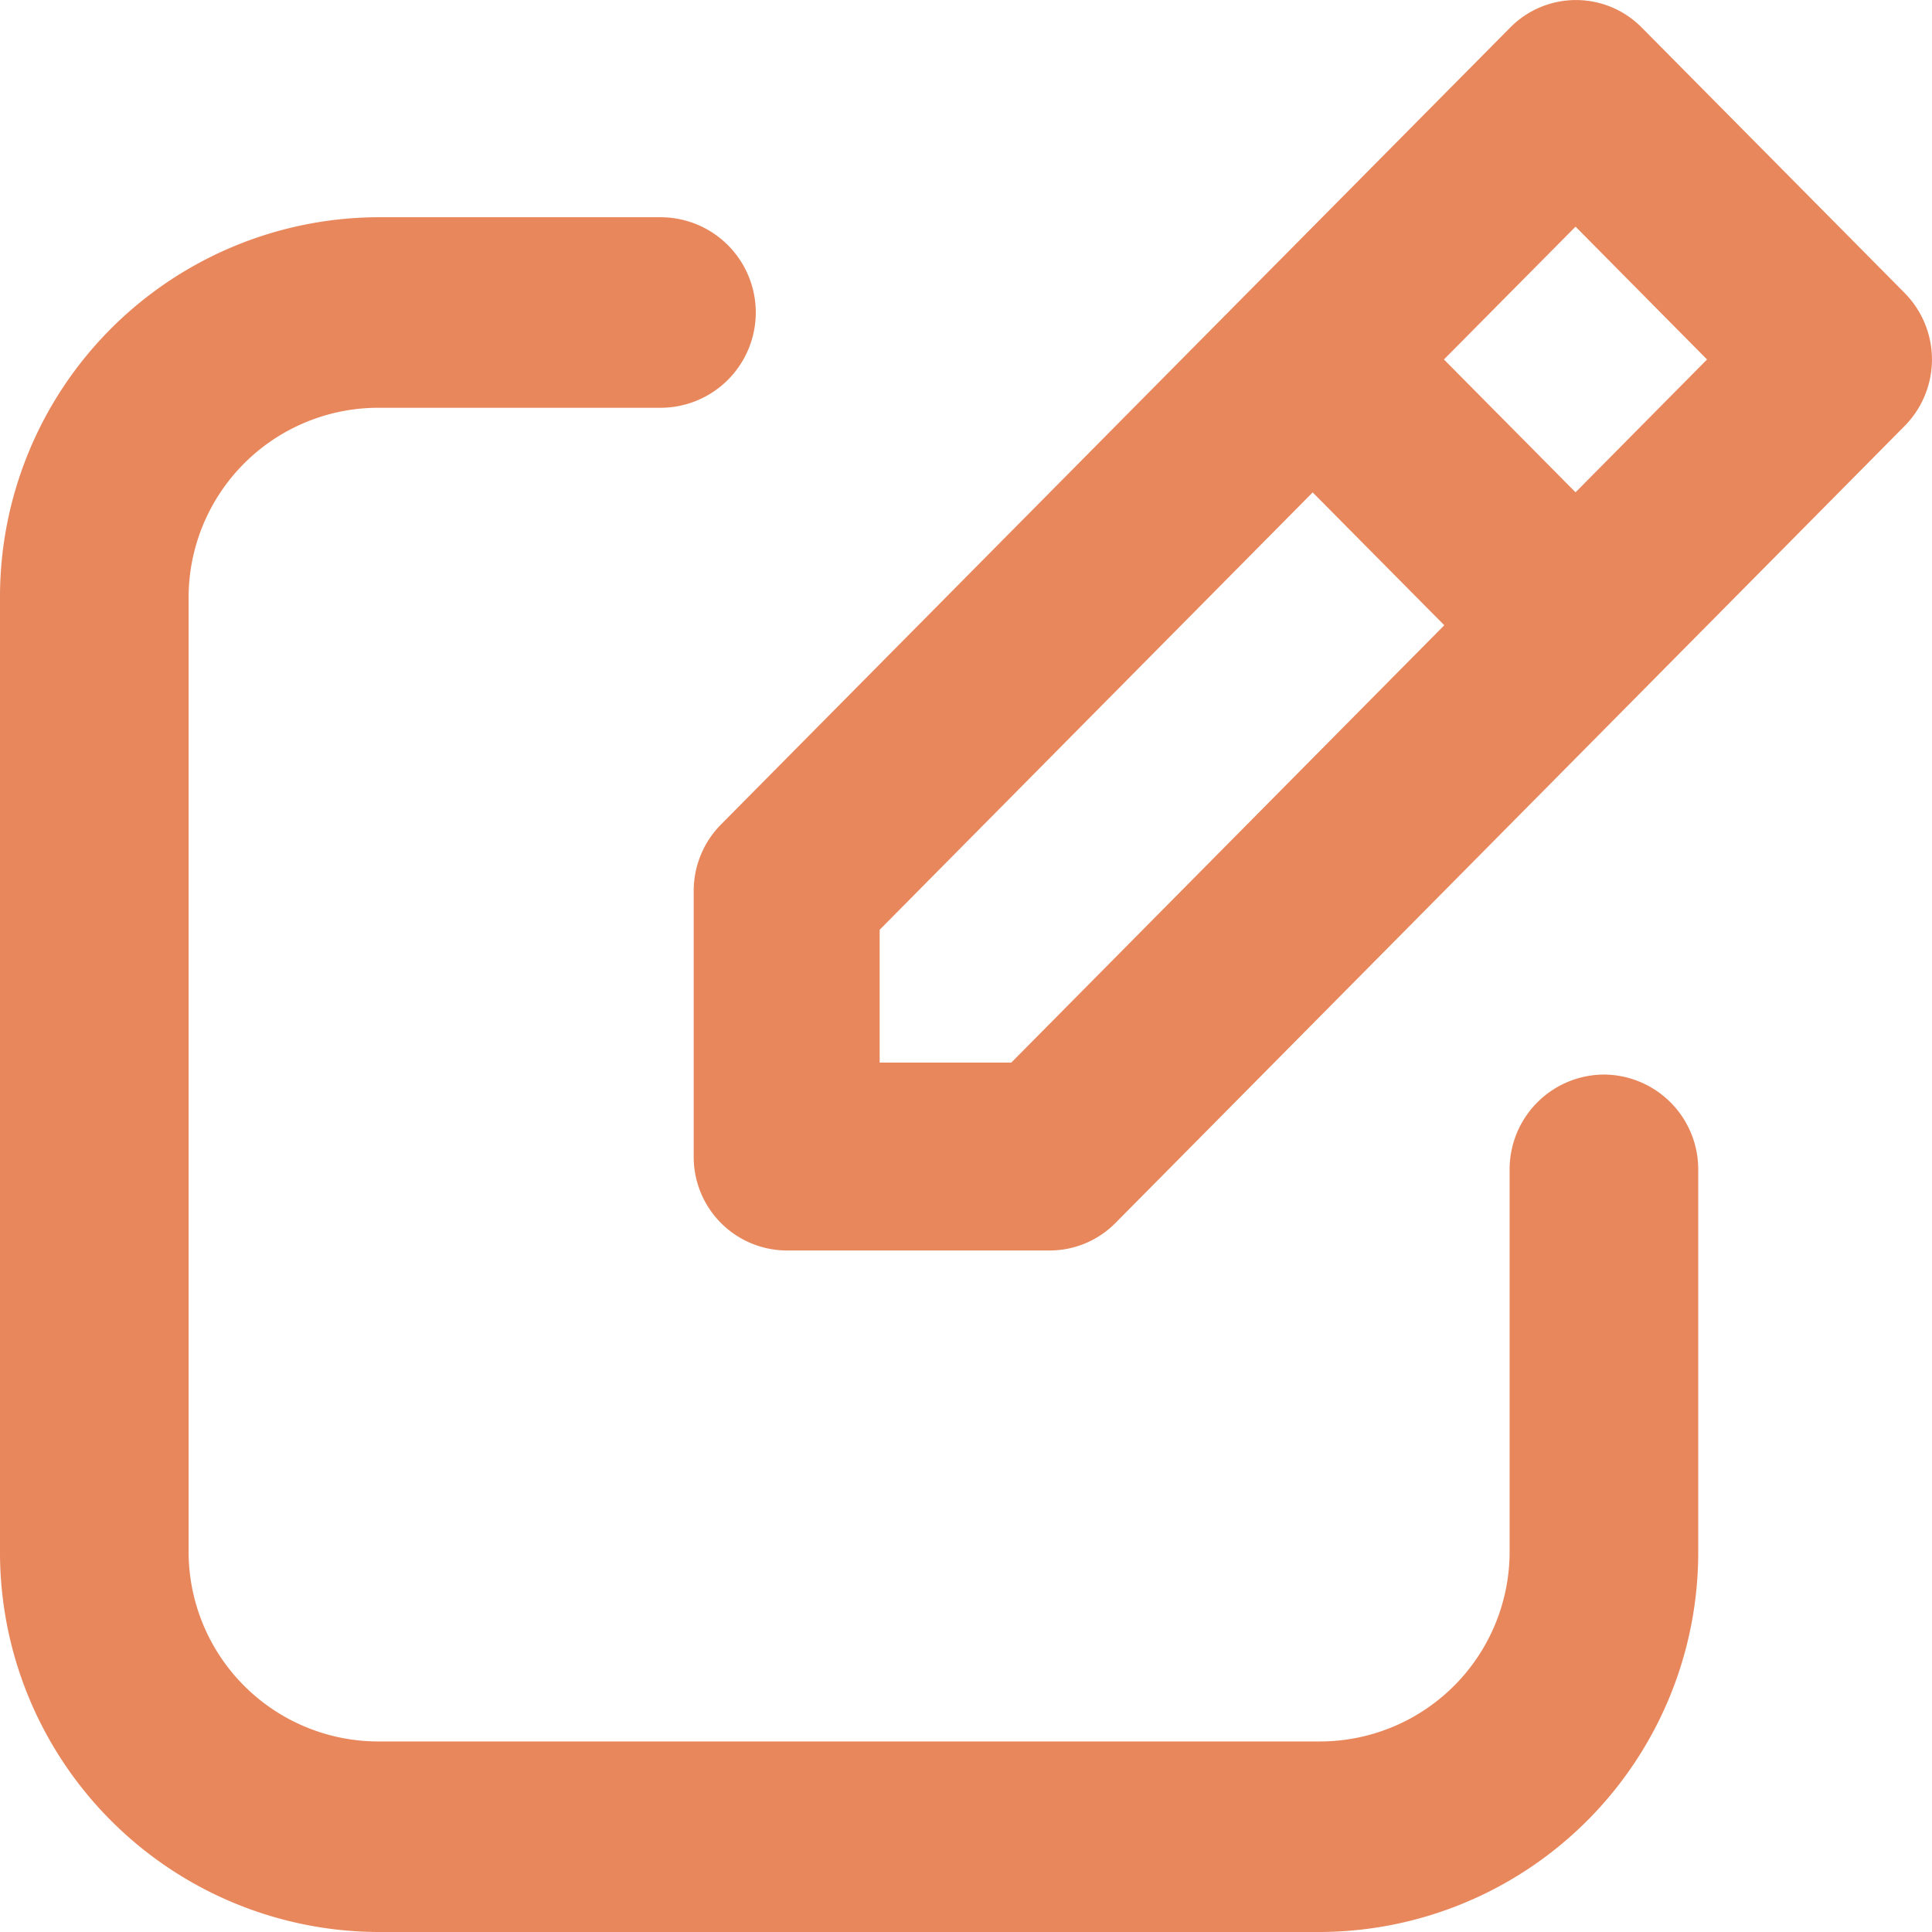 <svg id="noun-edit-1245242" xmlns="http://www.w3.org/2000/svg" width="16" height="16" viewBox="0 0 16 16">
  <path id="Path_4193" data-name="Path 4193" d="M13.283,18.488a.785.785,0,0,0-.781.789v3.156a1.572,1.572,0,0,1-1.563,1.578H3.125a1.572,1.572,0,0,1-1.563-1.578V14.544a1.572,1.572,0,0,1,1.563-1.578H5.47a.789.789,0,0,0,0-1.578H3.125A3.144,3.144,0,0,0,0,14.544v7.889a3.144,3.144,0,0,0,3.125,3.156h7.814a3.144,3.144,0,0,0,3.125-3.156V19.277A.785.785,0,0,0,13.283,18.488Z" transform="translate(0 -9.589)" fill="#e8875c"/>
  <path id="Path_4194" data-name="Path 4194" d="M45.126,2.427,42.948.228a.765.765,0,0,0-1.089,0l-2.179,2.2-4.357,4.4a.781.781,0,0,0-.226.55v2.2a.774.774,0,0,0,.77.778h2.178a.766.766,0,0,0,.545-.228l4.357-4.4,2.178-2.2A.783.783,0,0,0,45.126,2.427ZM37.727,8.8H36.637V7.7l3.586-3.622.545.55.545.55ZM42.4,4.077l-.545-.55-.545-.55,1.09-1.1,1.089,1.1Z" transform="translate(-29.352 0)" fill="#e8875c"/>
</svg>
